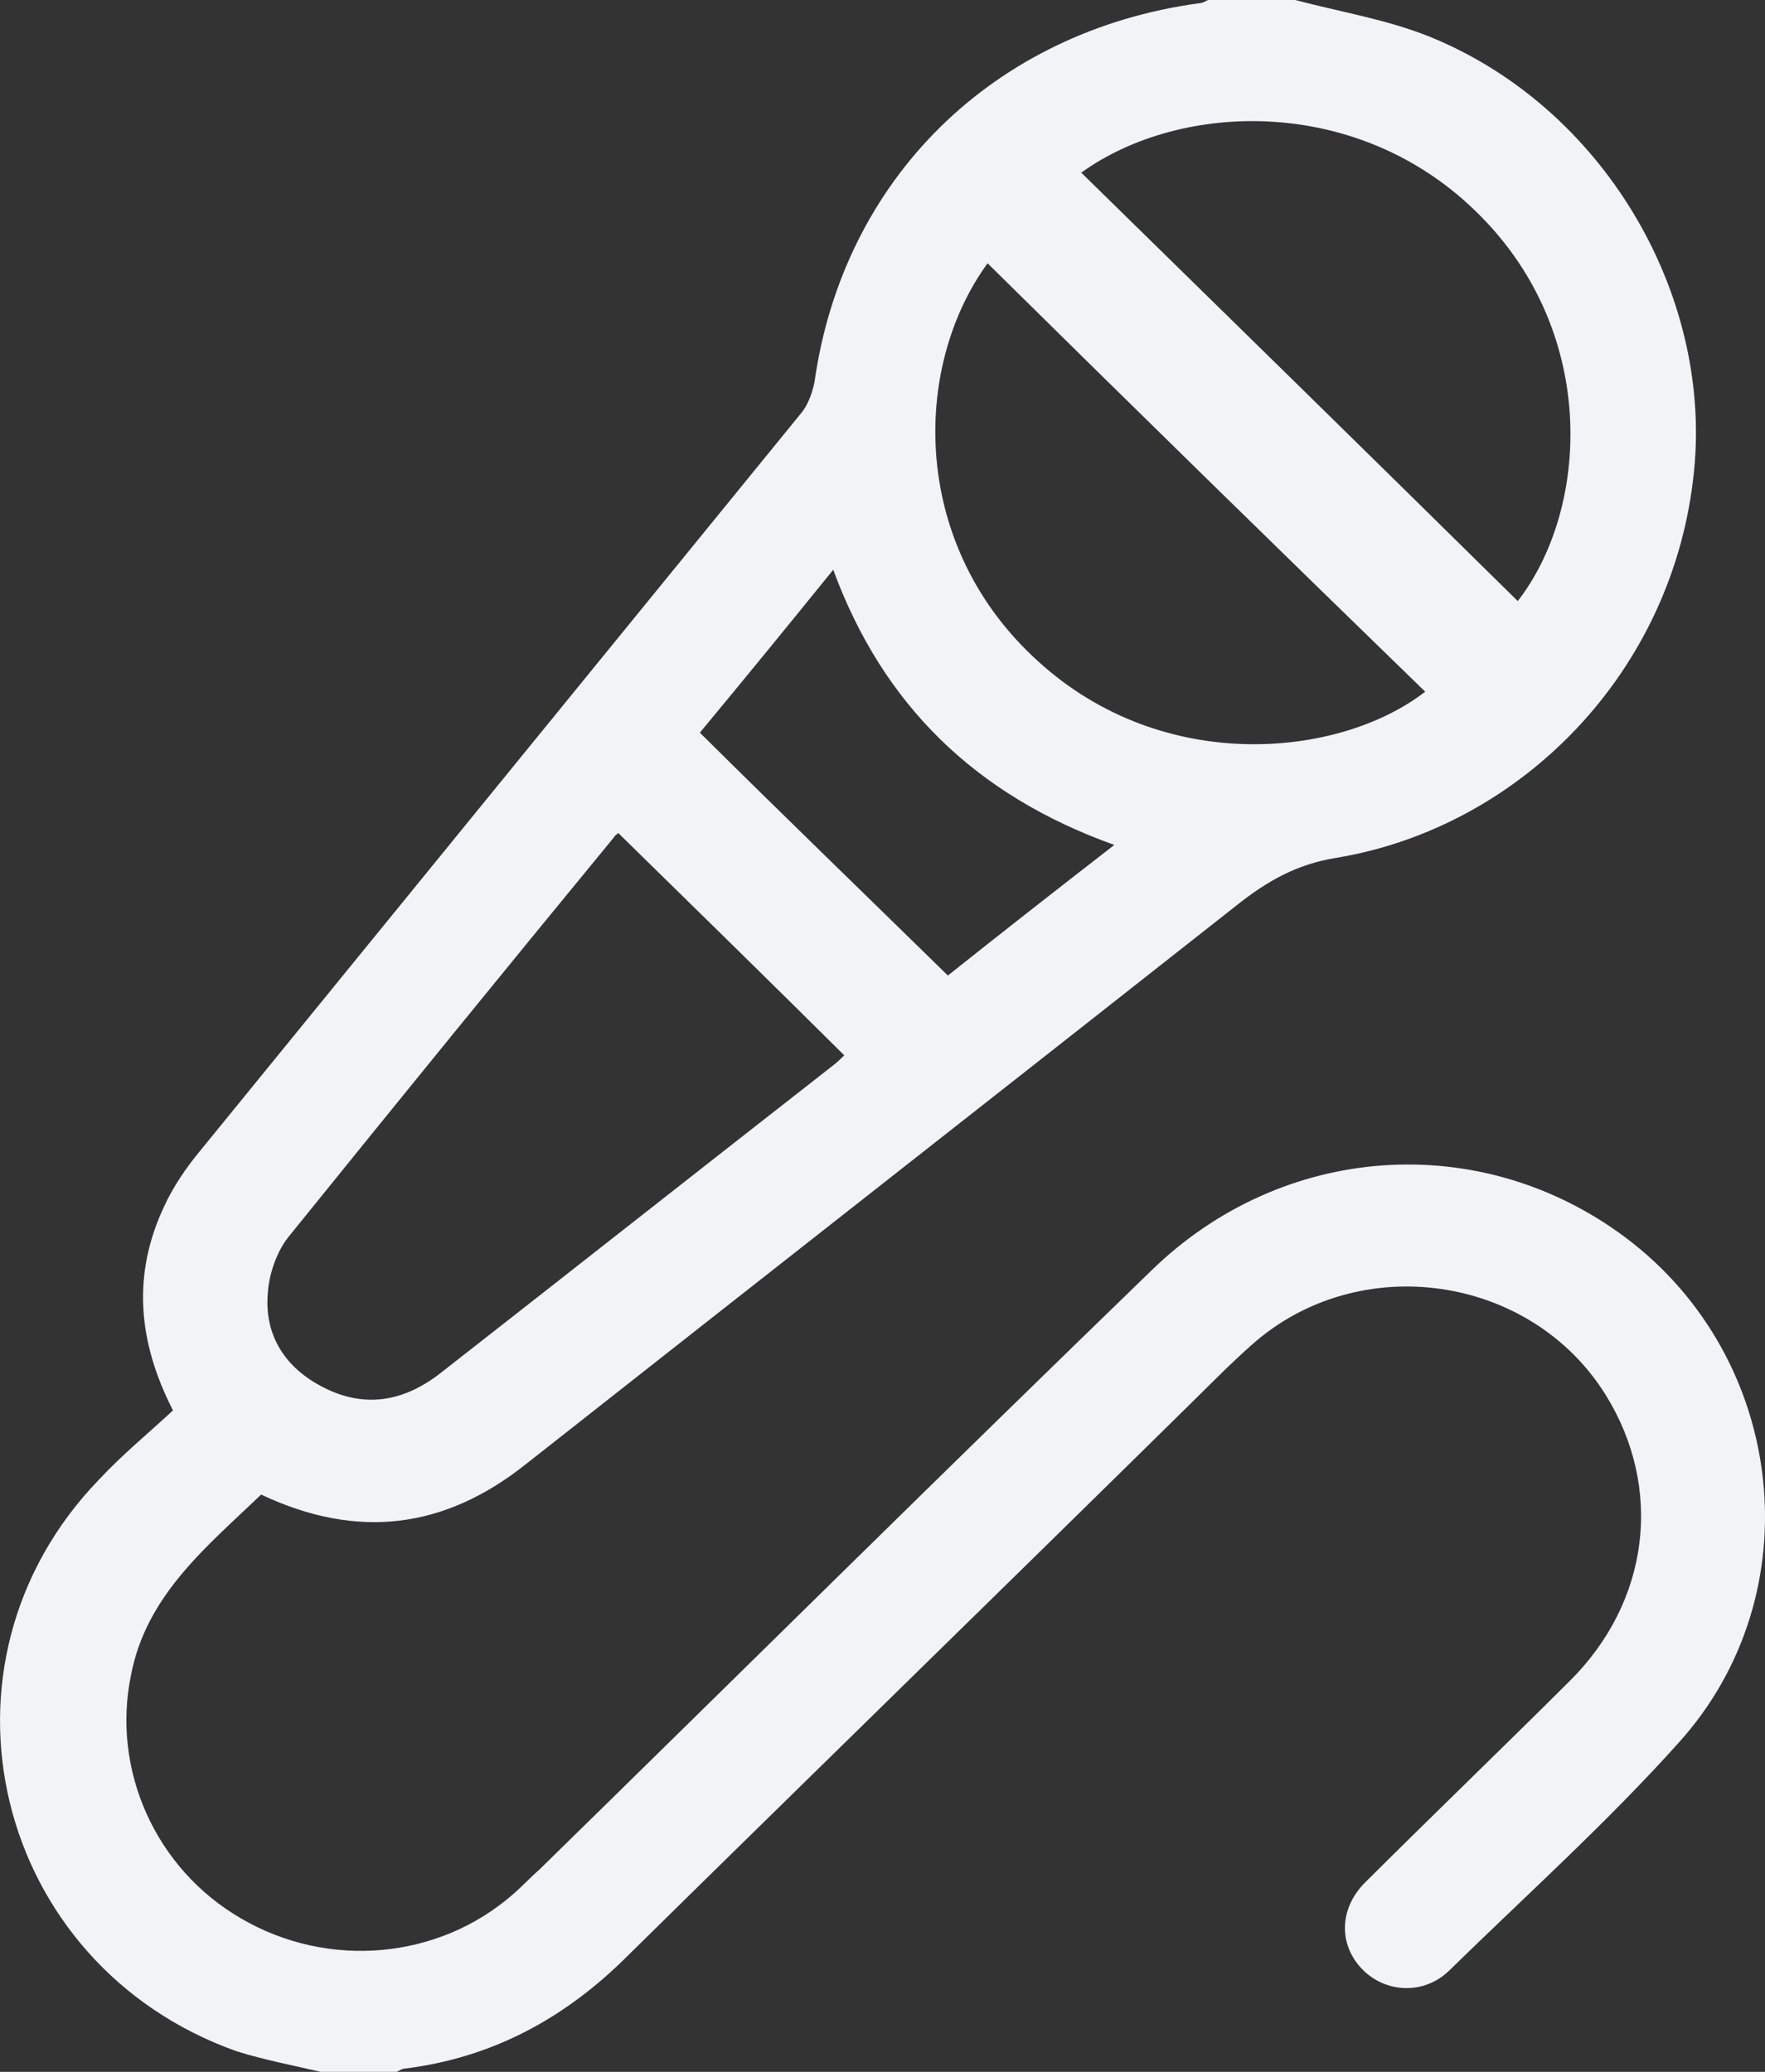 <svg width="23" height="27" viewBox="0 0 23 27" fill="none" xmlns="http://www.w3.org/2000/svg">
<rect x="0" y="0" width="23" height="27" fill="#333333" stroke="none"/>
<path d="M4.179 27C3.82 26.916 3.446 26.845 3.087 26.733C-0.087 25.608 -1.035 21.684 1.292 19.28C1.593 18.956 1.938 18.675 2.254 18.38C1.794 17.48 1.722 16.608 2.139 15.722C2.254 15.469 2.426 15.216 2.613 14.991C5.213 11.798 7.827 8.592 10.427 5.4C10.528 5.287 10.585 5.119 10.614 4.978C10.987 2.334 12.941 0.408 15.627 0.042C15.67 0.042 15.713 0.014 15.742 0C16.115 0 16.489 0 16.877 0C17.465 0.155 18.069 0.253 18.629 0.478C20.884 1.392 22.306 3.811 22.076 6.131C21.818 8.761 19.807 10.786 17.408 11.18C16.891 11.264 16.503 11.489 16.115 11.798C13.027 14.231 9.939 16.65 6.85 19.083C5.788 19.927 4.653 20.067 3.403 19.477C2.699 20.152 1.909 20.784 1.708 21.825C1.45 23.062 2.024 24.356 3.145 25.003C4.279 25.664 5.716 25.538 6.692 24.68C6.807 24.581 6.908 24.469 7.023 24.37C9.68 21.769 12.323 19.153 14.995 16.566C16.704 14.892 19.29 14.709 21.186 16.13C23.283 17.705 23.628 20.77 21.875 22.711C20.942 23.752 19.893 24.694 18.887 25.678C18.557 26.002 18.054 25.973 17.753 25.664C17.437 25.341 17.451 24.863 17.796 24.525C18.672 23.653 19.577 22.781 20.453 21.909C21.502 20.869 21.674 19.392 20.927 18.183C19.95 16.608 17.71 16.284 16.316 17.522C16.029 17.775 15.756 18.056 15.469 18.337C13.041 20.728 10.6 23.105 8.172 25.495C7.368 26.297 6.42 26.817 5.27 26.958C5.242 26.958 5.199 26.986 5.17 27C4.825 27 4.509 27 4.179 27ZM8.057 10.856C8.043 10.87 8.014 10.884 8 10.912C6.578 12.642 5.17 14.372 3.762 16.116C3.604 16.312 3.504 16.608 3.489 16.861C3.446 17.409 3.719 17.831 4.222 18.084C4.753 18.352 5.256 18.267 5.73 17.902C7.439 16.566 9.134 15.23 10.844 13.894C10.901 13.852 10.959 13.795 11.002 13.753C10.025 12.783 9.048 11.827 8.057 10.856ZM12.869 3.431C11.878 4.795 11.864 7.116 13.53 8.62C15.167 10.111 17.465 9.872 18.572 9.014C16.675 7.172 14.779 5.316 12.869 3.431ZM14.09 2.25C16 4.12 17.896 5.977 19.778 7.833C20.697 6.652 20.841 4.373 19.29 2.812C17.738 1.238 15.397 1.308 14.09 2.25ZM14.521 11.011C12.711 10.364 11.504 9.183 10.858 7.425C10.255 8.17 9.68 8.873 9.12 9.548C10.197 10.617 11.275 11.658 12.352 12.713C13.041 12.164 13.759 11.602 14.521 11.011Z" fill="#F2F3F7"/>
</svg>
